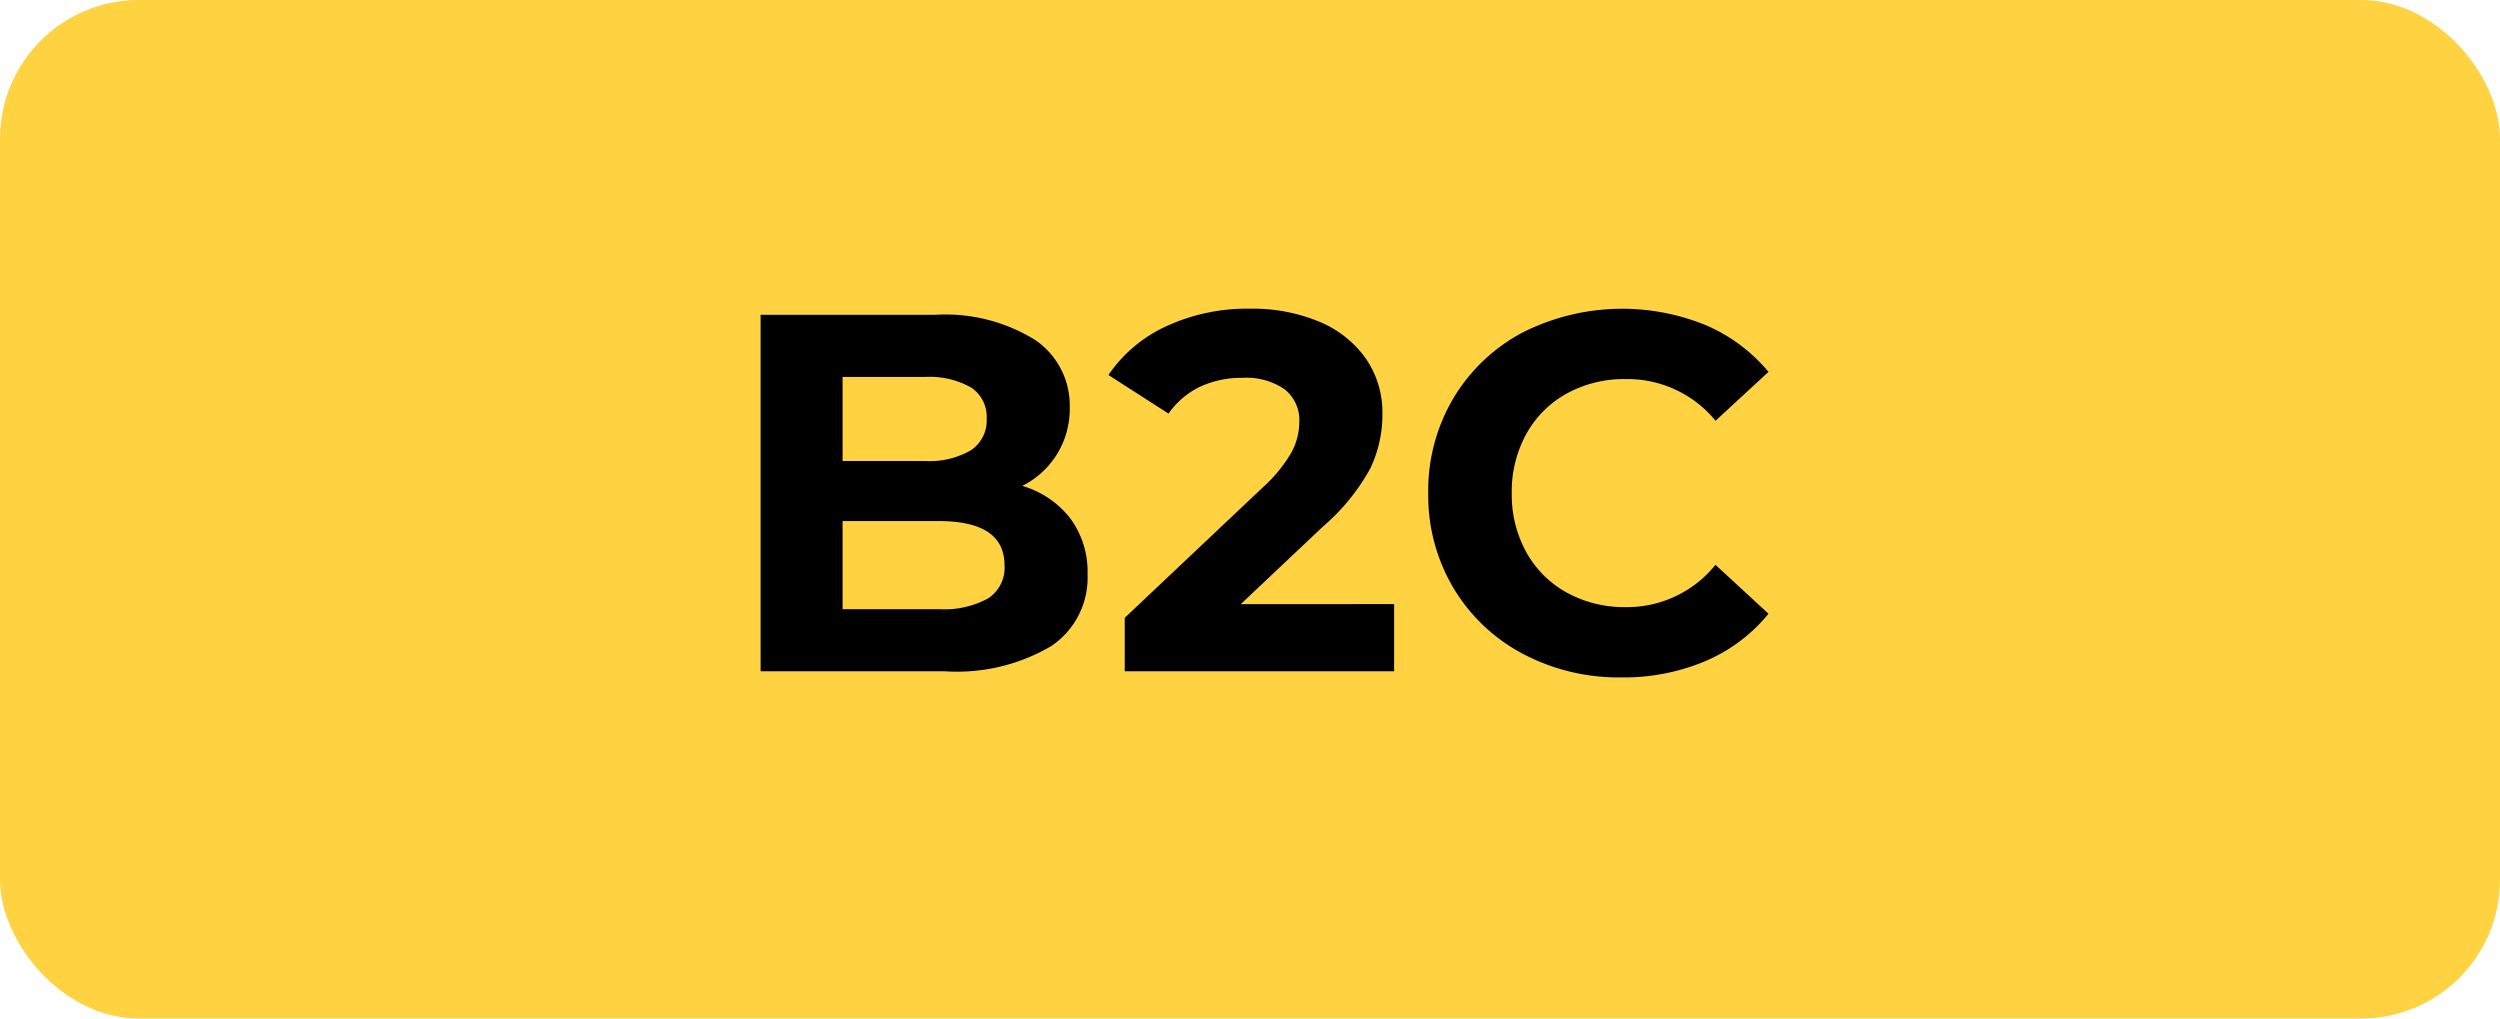 <svg xmlns="http://www.w3.org/2000/svg" width="108" height="44" viewBox="0 0 108 44"><g id="Group_214" data-name="Group 214" transform="translate(-1098 -2300)"><g id="Group_213" data-name="Group 213"><rect id="Rectangle_65" data-name="Rectangle 65" width="108" height="44" rx="6" transform="translate(1098 2300)" fill="#fed241"></rect><path id="Path_321" data-name="Path 321" d="M44.166,12.992a4.061,4.061,0,0,1,2.068,1.4,3.851,3.851,0,0,1,.748,2.409,3.559,3.559,0,0,1-1.573,3.113A8.042,8.042,0,0,1,40.822,21H32.858V5.6h7.524a7.365,7.365,0,0,1,4.323,1.078A3.412,3.412,0,0,1,46.212,9.6a3.7,3.7,0,0,1-2.046,3.388ZM36.4,8.284v3.63h3.542a3.576,3.576,0,0,0,2-.462,1.541,1.541,0,0,0,.682-1.364,1.514,1.514,0,0,0-.682-1.353,3.645,3.645,0,0,0-2-.451Zm4.158,10.032a3.949,3.949,0,0,0,2.123-.462,1.582,1.582,0,0,0,.715-1.43q0-1.914-2.838-1.914H36.4v3.806Zm19.668-.22V21H48.588V18.69l5.94-5.61A6.308,6.308,0,0,0,55.8,11.529a2.821,2.821,0,0,0,.33-1.287,1.7,1.7,0,0,0-.627-1.419,2.918,2.918,0,0,0-1.837-.5,4.218,4.218,0,0,0-1.826.385A3.5,3.5,0,0,0,50.48,9.868L47.884,8.2a6.09,6.09,0,0,1,2.486-2.1A8.3,8.3,0,0,1,54,5.336,7.463,7.463,0,0,1,57,5.9a4.628,4.628,0,0,1,2,1.584A4.1,4.1,0,0,1,59.72,9.89a5.37,5.37,0,0,1-.528,2.354,9.062,9.062,0,0,1-2.046,2.508L53.6,18.1Zm9.812,3.168a8.846,8.846,0,0,1-4.257-1.023A7.635,7.635,0,0,1,62.789,17.4,7.819,7.819,0,0,1,61.7,13.3a7.819,7.819,0,0,1,1.089-4.1,7.635,7.635,0,0,1,2.992-2.838,9.547,9.547,0,0,1,7.9-.319A7.249,7.249,0,0,1,76.4,8.064l-2.288,2.112a4.919,4.919,0,0,0-3.872-1.8A5.141,5.141,0,0,0,67.684,9a4.457,4.457,0,0,0-1.749,1.749,5.141,5.141,0,0,0-.627,2.552,5.141,5.141,0,0,0,.627,2.552A4.457,4.457,0,0,0,67.684,17.6a5.141,5.141,0,0,0,2.552.627A4.9,4.9,0,0,0,74.108,16.4L76.4,18.514a7.132,7.132,0,0,1-2.728,2.046A9.054,9.054,0,0,1,70.038,21.264Z" transform="translate(1098 2308)"></path></g></g></svg>